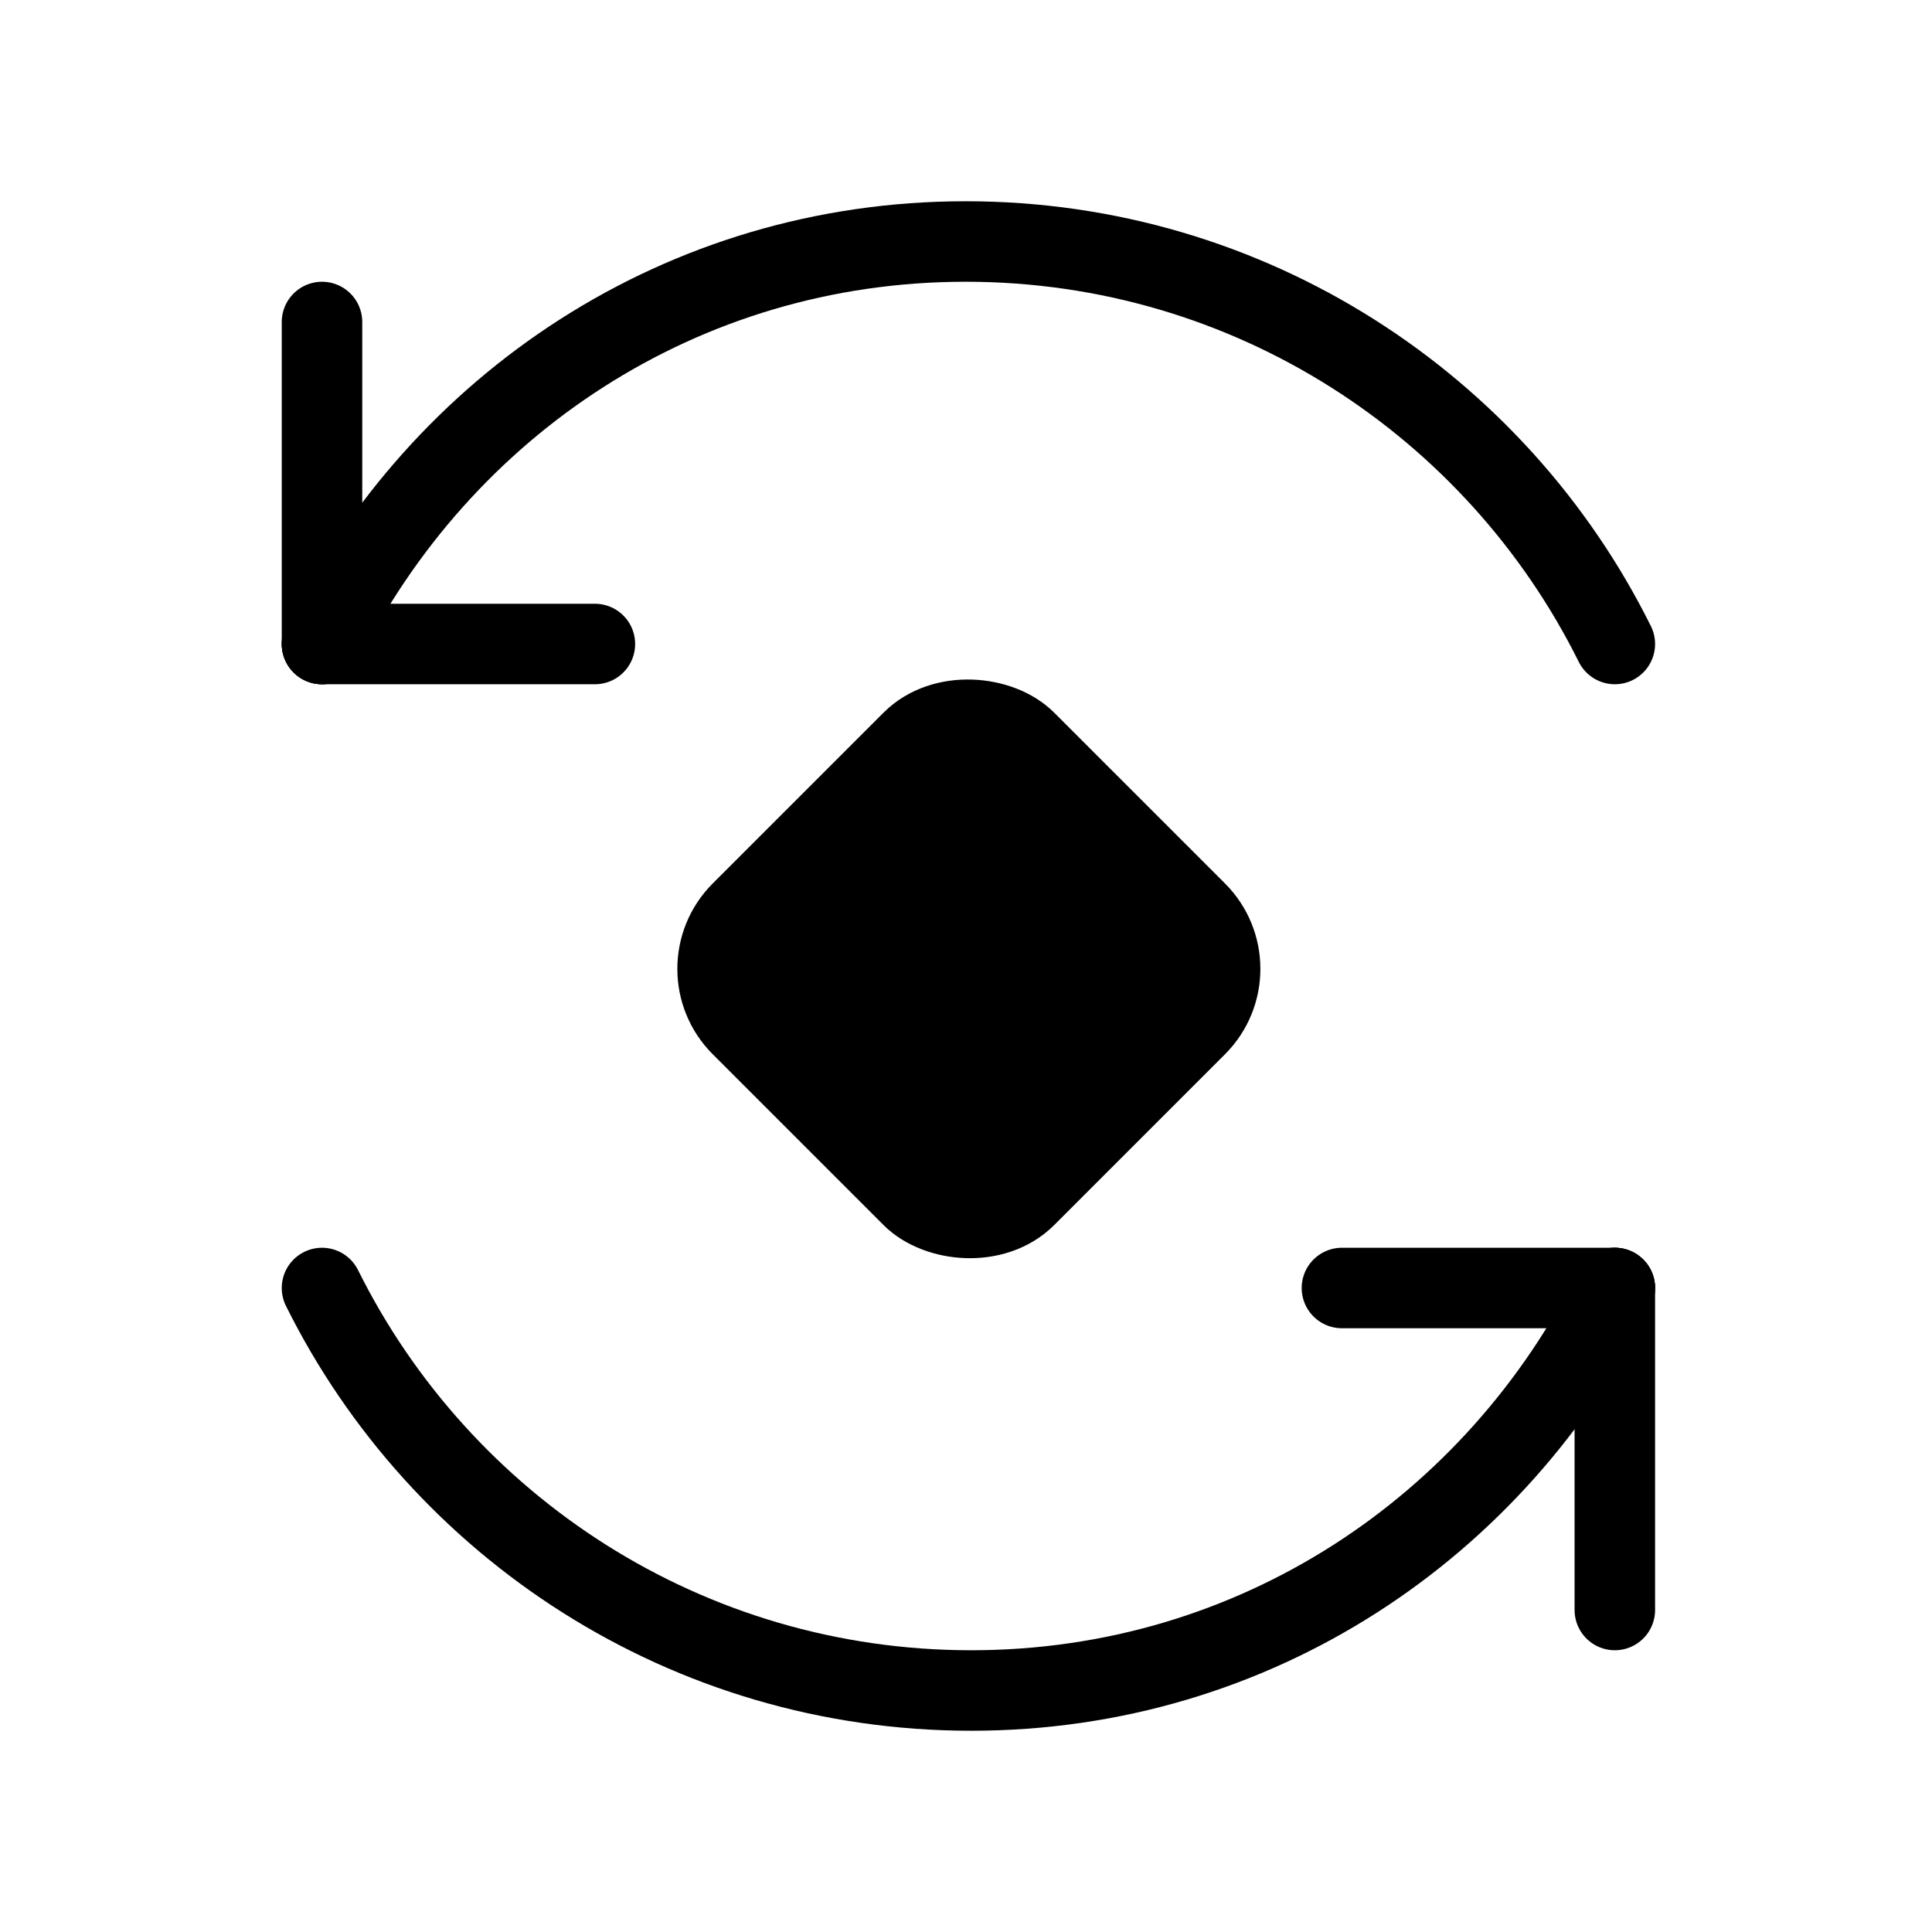 <svg viewBox="0 0 48 48" fill="none" xmlns="http://www.w3.org/2000/svg"><rect x="17" y="24.071" width="10" height="10" rx="2" transform="rotate(-45 17 24.071)" fill="currentColor" stroke="currentColor" stroke-width="2" stroke-linecap="round" stroke-linejoin="round"/><path d="M40.12 16C37.175 10.073 31.059 6 23.991 6C16.924 6 10.945 10.073 8 16" stroke="currentColor" stroke-width="2" stroke-linecap="round"/><path d="M8 8V16" stroke="currentColor" stroke-width="2" stroke-linecap="round"/><path d="M14.78 16L8 16" stroke="currentColor" stroke-width="2" stroke-linecap="round"/><path d="M8 32C10.945 37.927 17.061 42 24.129 42C31.196 42 37.175 37.927 40.12 32" stroke="currentColor" stroke-width="2" stroke-linecap="round"/><path d="M40.12 40V32" stroke="currentColor" stroke-width="2" stroke-linecap="round"/><path d="M33.34 32L40.12 32" stroke="currentColor" stroke-width="2" stroke-linecap="round"/></svg>